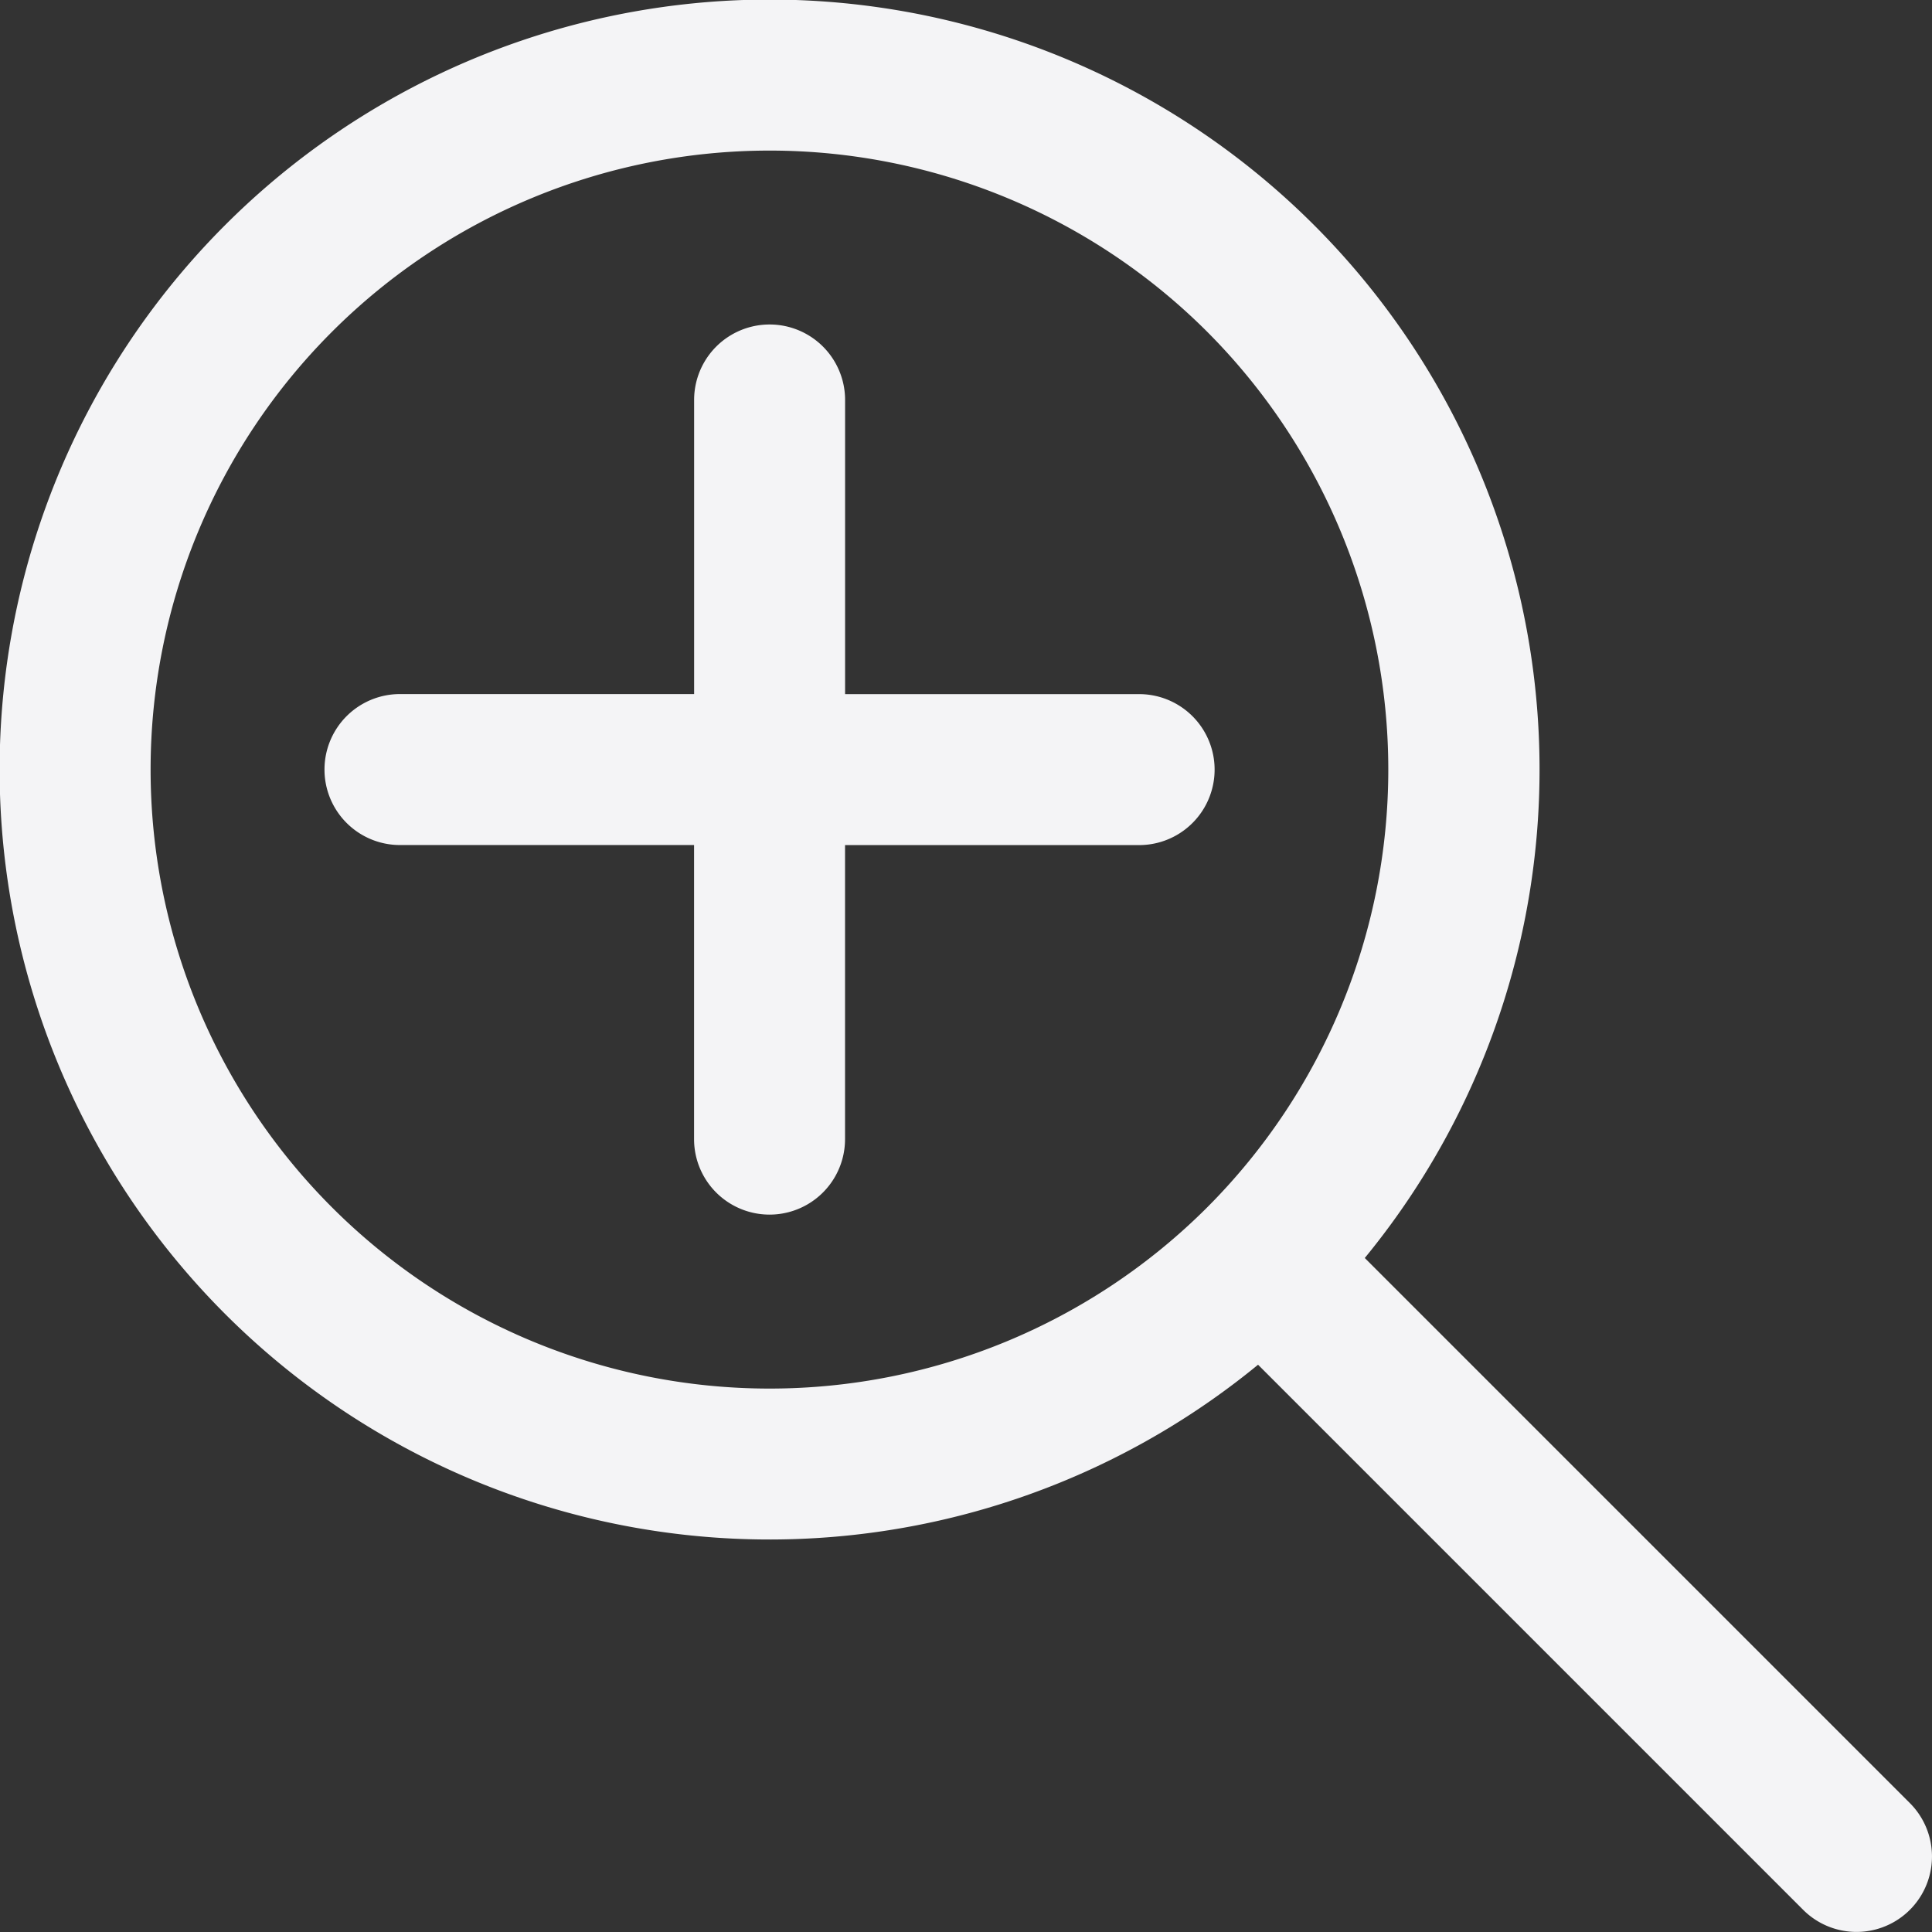 <?xml version="1.0" encoding="UTF-8"?> <svg xmlns="http://www.w3.org/2000/svg" width="34.667" height="34.667" viewBox="0 0 34.667 34.667"><rect x="0" y="0" width="34.667" height="34.667" fill="#333333" stroke="none"/> <defs> <style> .prefix__cls-1{fill:#f4f4f6} </style> </defs> <g id="prefix__zoom-in"> <g id="prefix__Group_151" data-name="Group 151"> <g id="prefix__Group_150" data-name="Group 150"> <path id="prefix__Path_338" d="M34.27 32.354l-9.781-9.781a13.816 13.816 0 1 0-1.915 1.915l9.781 9.781a1.354 1.354 0 0 0 1.915-1.915zM21.663 21.663a11.107 11.107 0 1 1 0-15.708 11.12 11.12 0 0 1 0 15.708z" class="prefix__cls-1" data-name="Path 338"></path> </g> </g> <g id="prefix__Group_153" data-name="Group 153" transform="translate(5.823 5.823)"> <g id="prefix__Group_152" data-name="Group 152"> <path id="prefix__Path_339" d="M100.623 92.637h-5.277v-5.278a1.354 1.354 0 0 0-2.709 0v5.277h-5.278a1.354 1.354 0 0 0 0 2.709h5.277v5.277a1.354 1.354 0 0 0 2.709 0v-5.276h5.277a1.354 1.354 0 0 0 0-2.709z" class="prefix__cls-1" data-name="Path 339" transform="translate(-86.005 -86.005)"></path> </g> </g> </g> </svg> 